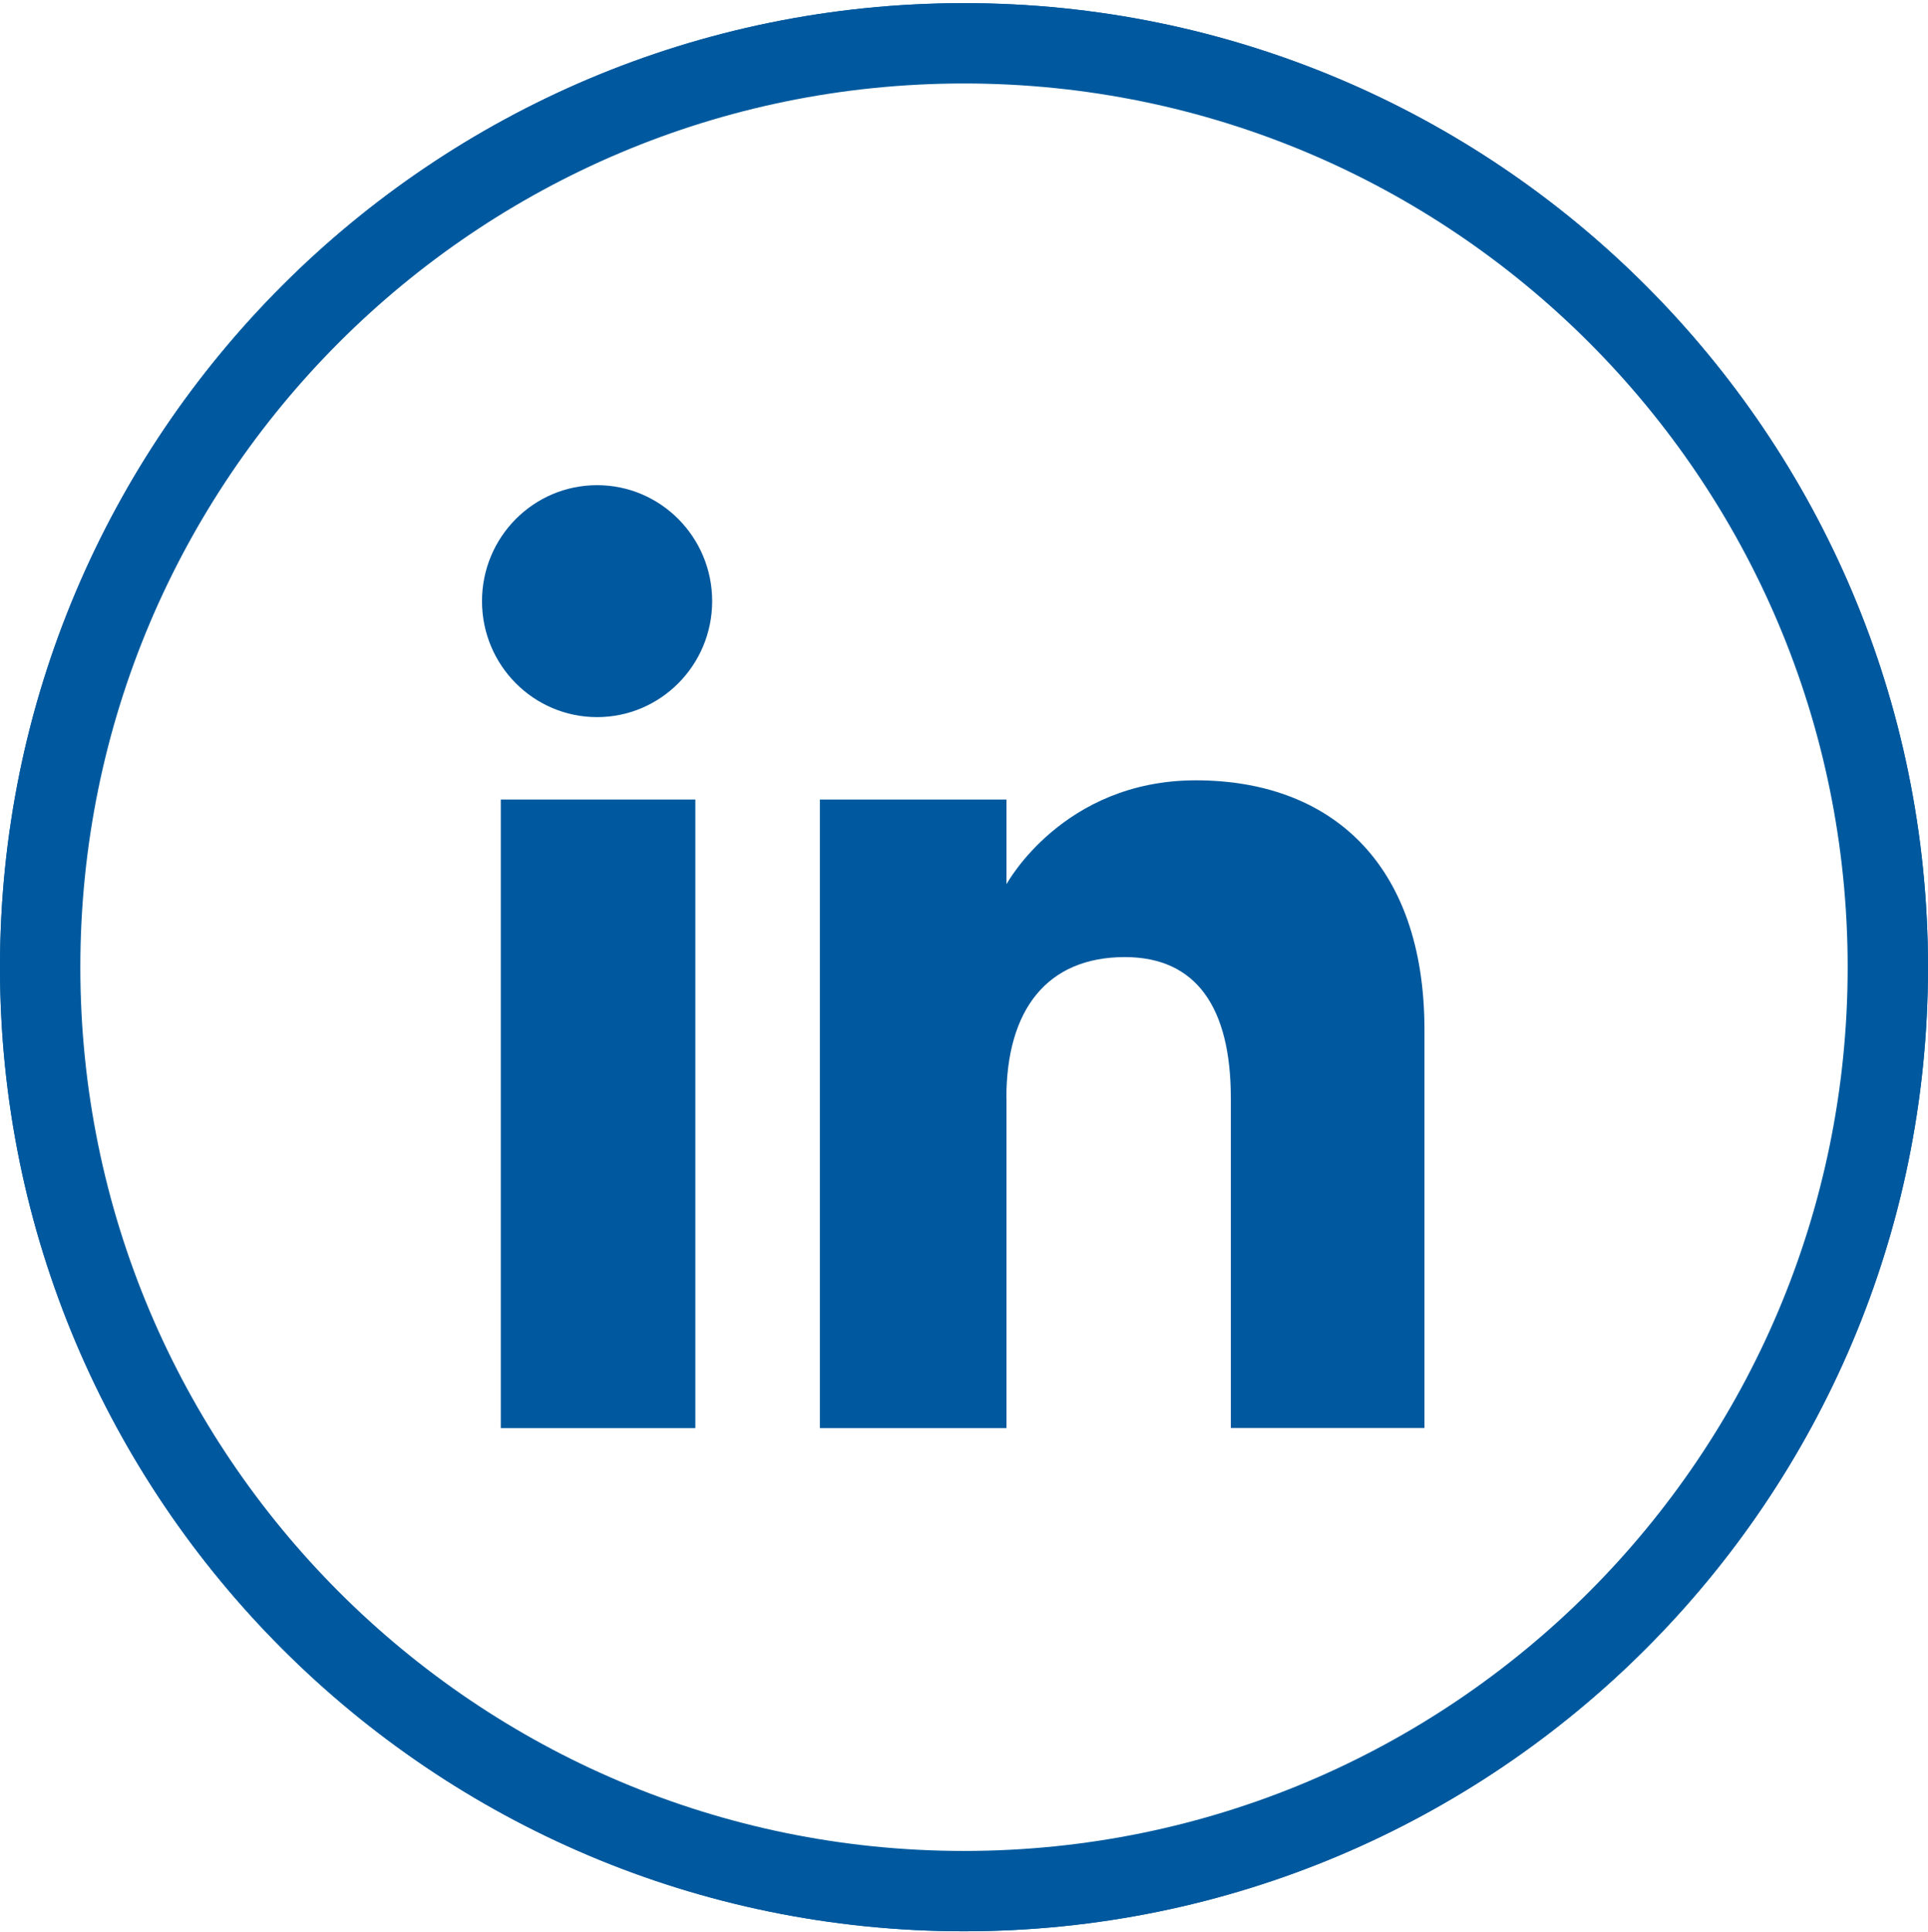 <svg width="512" height="513" viewBox="0 0 512 513" fill="none" xmlns="http://www.w3.org/2000/svg">
<path d="M256 6.166C394.439 6.166 506.667 118.394 506.667 256.833C506.667 395.273 394.439 507.5 256 507.5C117.561 507.5 5.333 395.273 5.333 256.833C5.333 118.394 117.561 6.166 256 6.166Z" stroke="#00599E" stroke-width="10.667"/>
<path d="M256 502.167C391.494 502.167 501.333 392.327 501.333 256.833C501.333 121.339 391.494 11.5 256 11.5C120.506 11.5 10.667 121.339 10.667 256.833C10.667 392.327 120.506 502.167 256 502.167Z" stroke="#00599E" stroke-width="21.333"/>
<path d="M184.654 212.306H132.996V379.222H184.654V212.306Z" fill="#00599E"/>
<path d="M158.562 190.425C175.45 190.425 189.124 176.615 189.124 159.629C189.124 142.643 175.45 128.833 158.562 128.833C141.674 128.833 128 142.614 128 159.629C128 176.644 141.674 190.425 158.562 190.425Z" fill="#00599E"/>
<path d="M267.254 291.583C267.254 268.129 278.064 254.145 298.722 254.145C317.713 254.145 326.859 267.576 326.859 291.583V379.193H378.283V273.52C378.283 228.797 352.95 207.208 317.567 207.208C282.184 207.208 267.283 234.799 267.283 234.799V212.306H217.729V379.222H267.283V291.613L267.254 291.583Z" fill="#00599E"/>
</svg>
